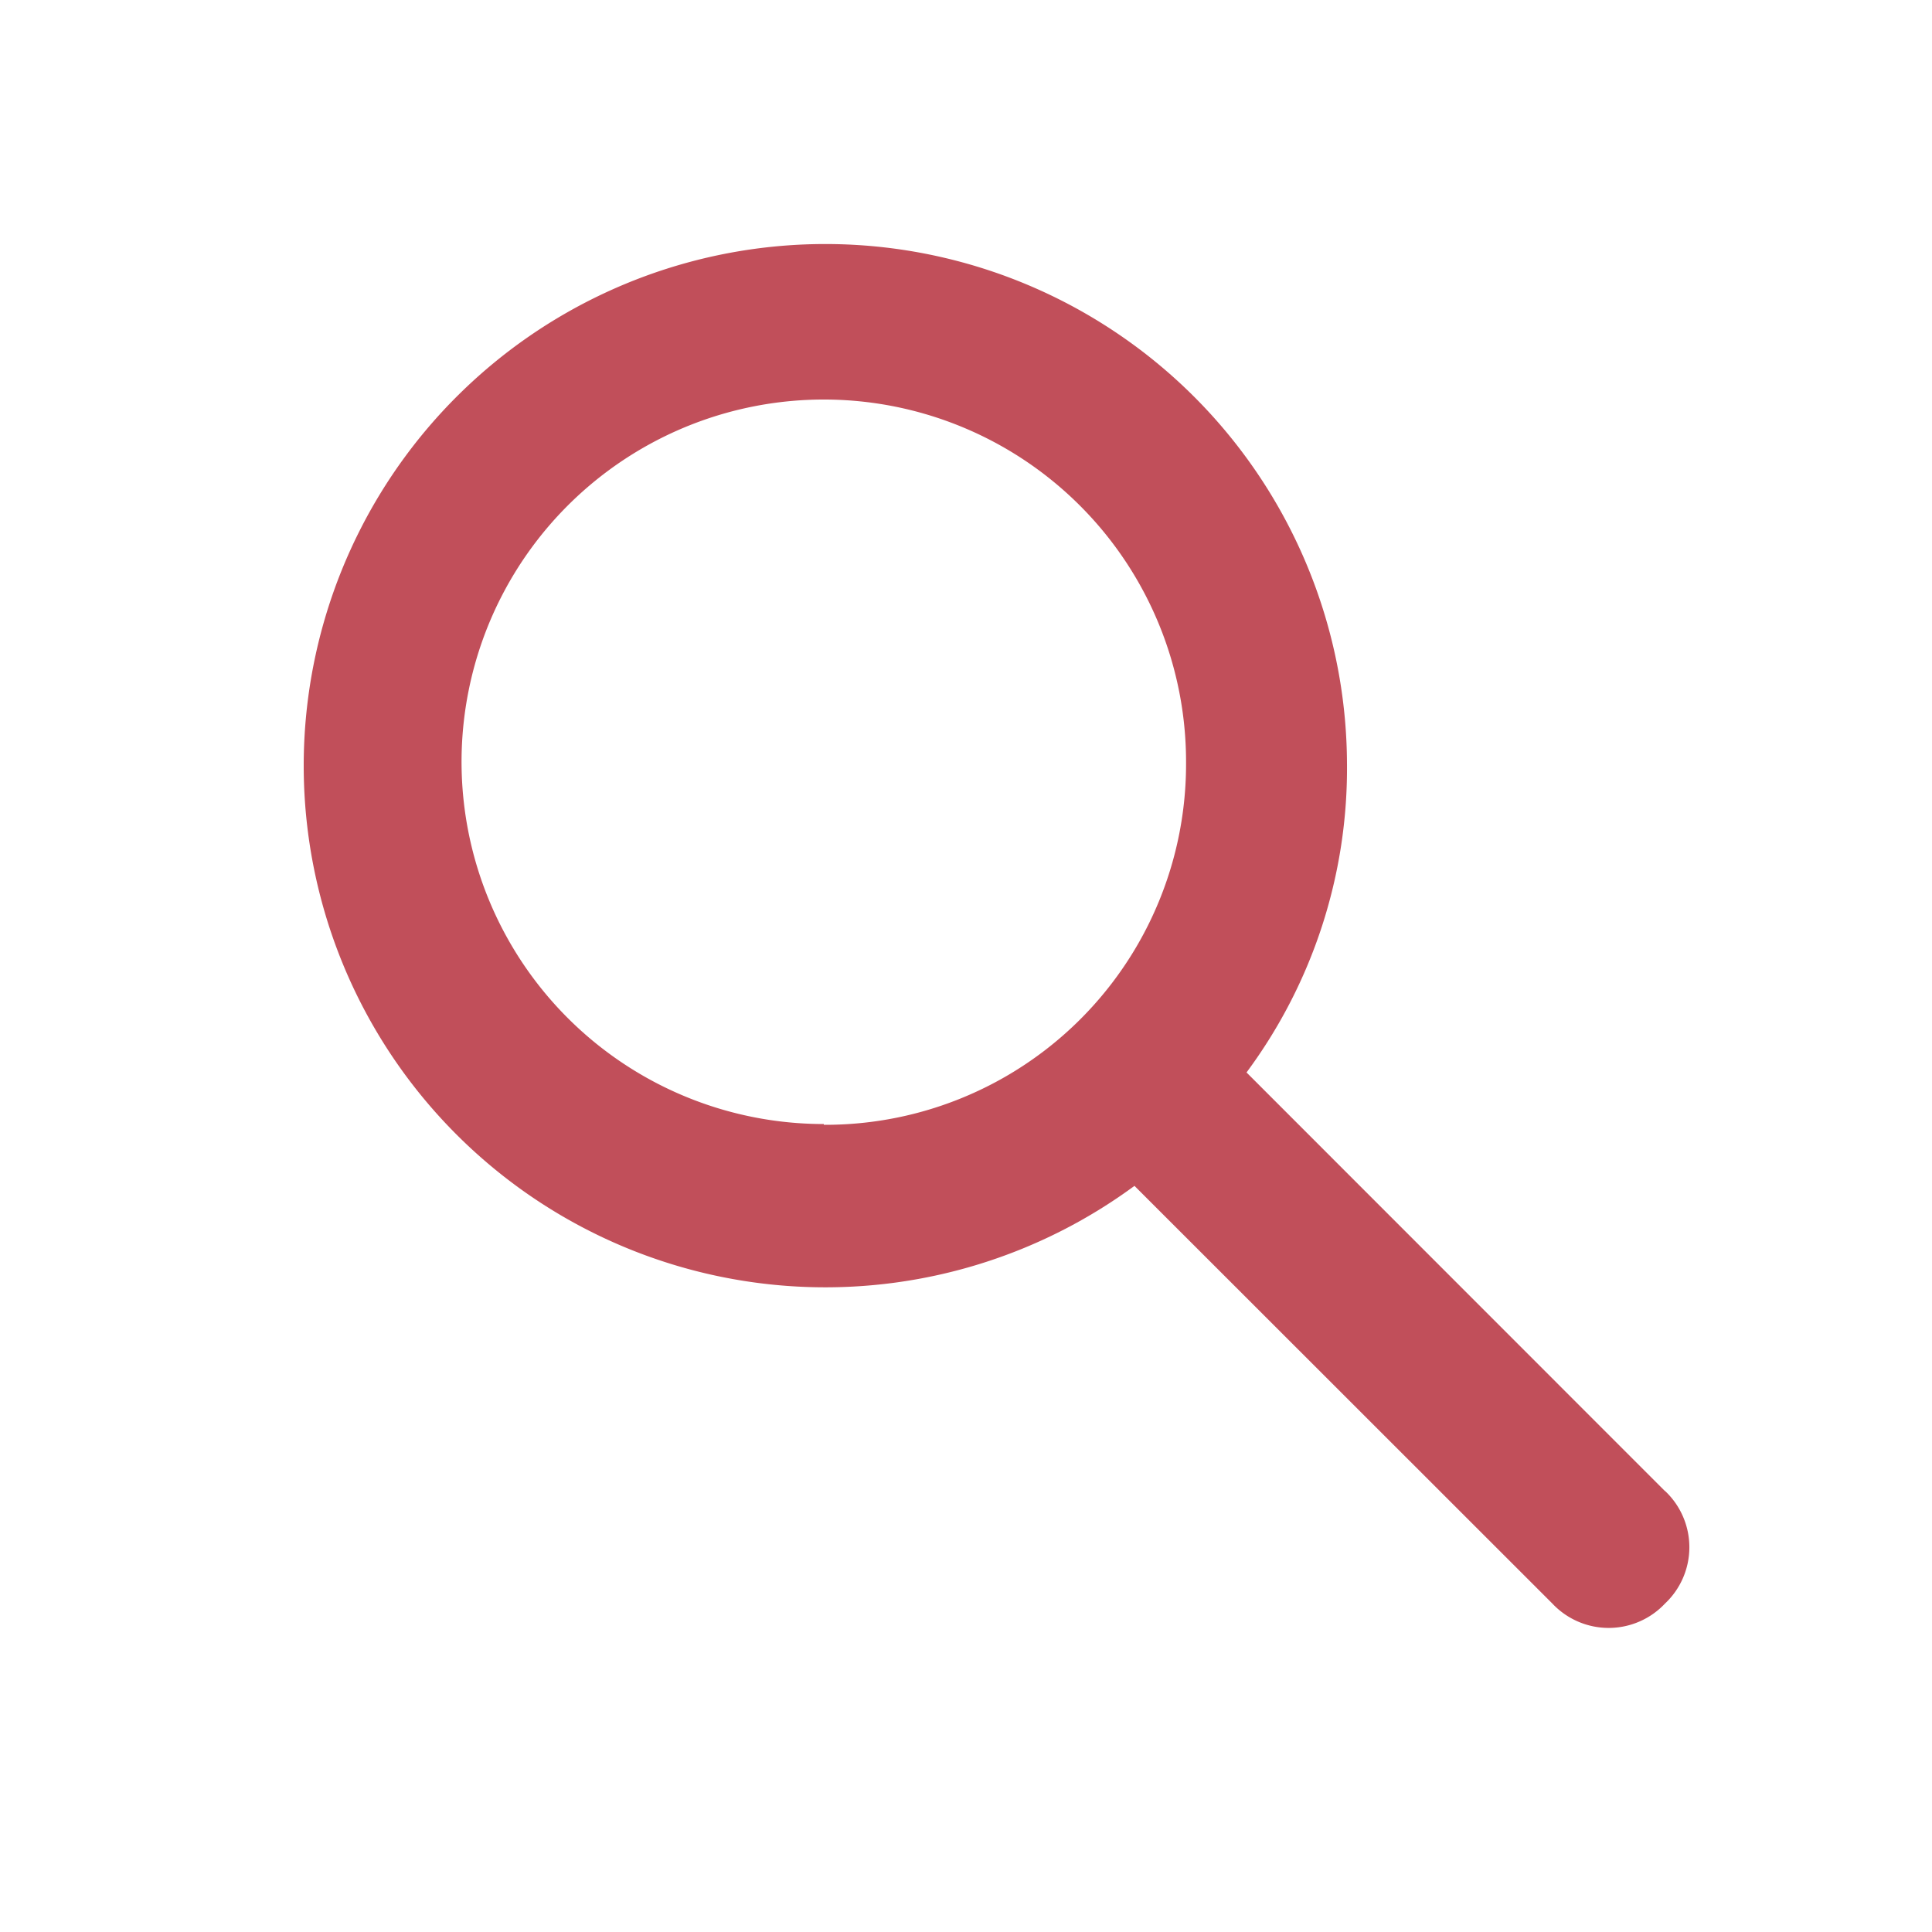 <svg xmlns="http://www.w3.org/2000/svg" viewBox="0 0 100 100"><defs><style>.a{fill:#c14f5a;}</style></defs><path class="a" d="M86.18,77.18,64.52,55.51a26.43,26.43,0,0,0,5.2-16,27,27,0,1,0-11,21.87L80.35,83a4,4,0,0,0,5.83,0,4,4,0,0,0,0-5.83Zm-43.54-19A18.75,18.75,0,1,1,61.39,39.47,18.67,18.67,0,0,1,42.64,58.22Z"/></svg>